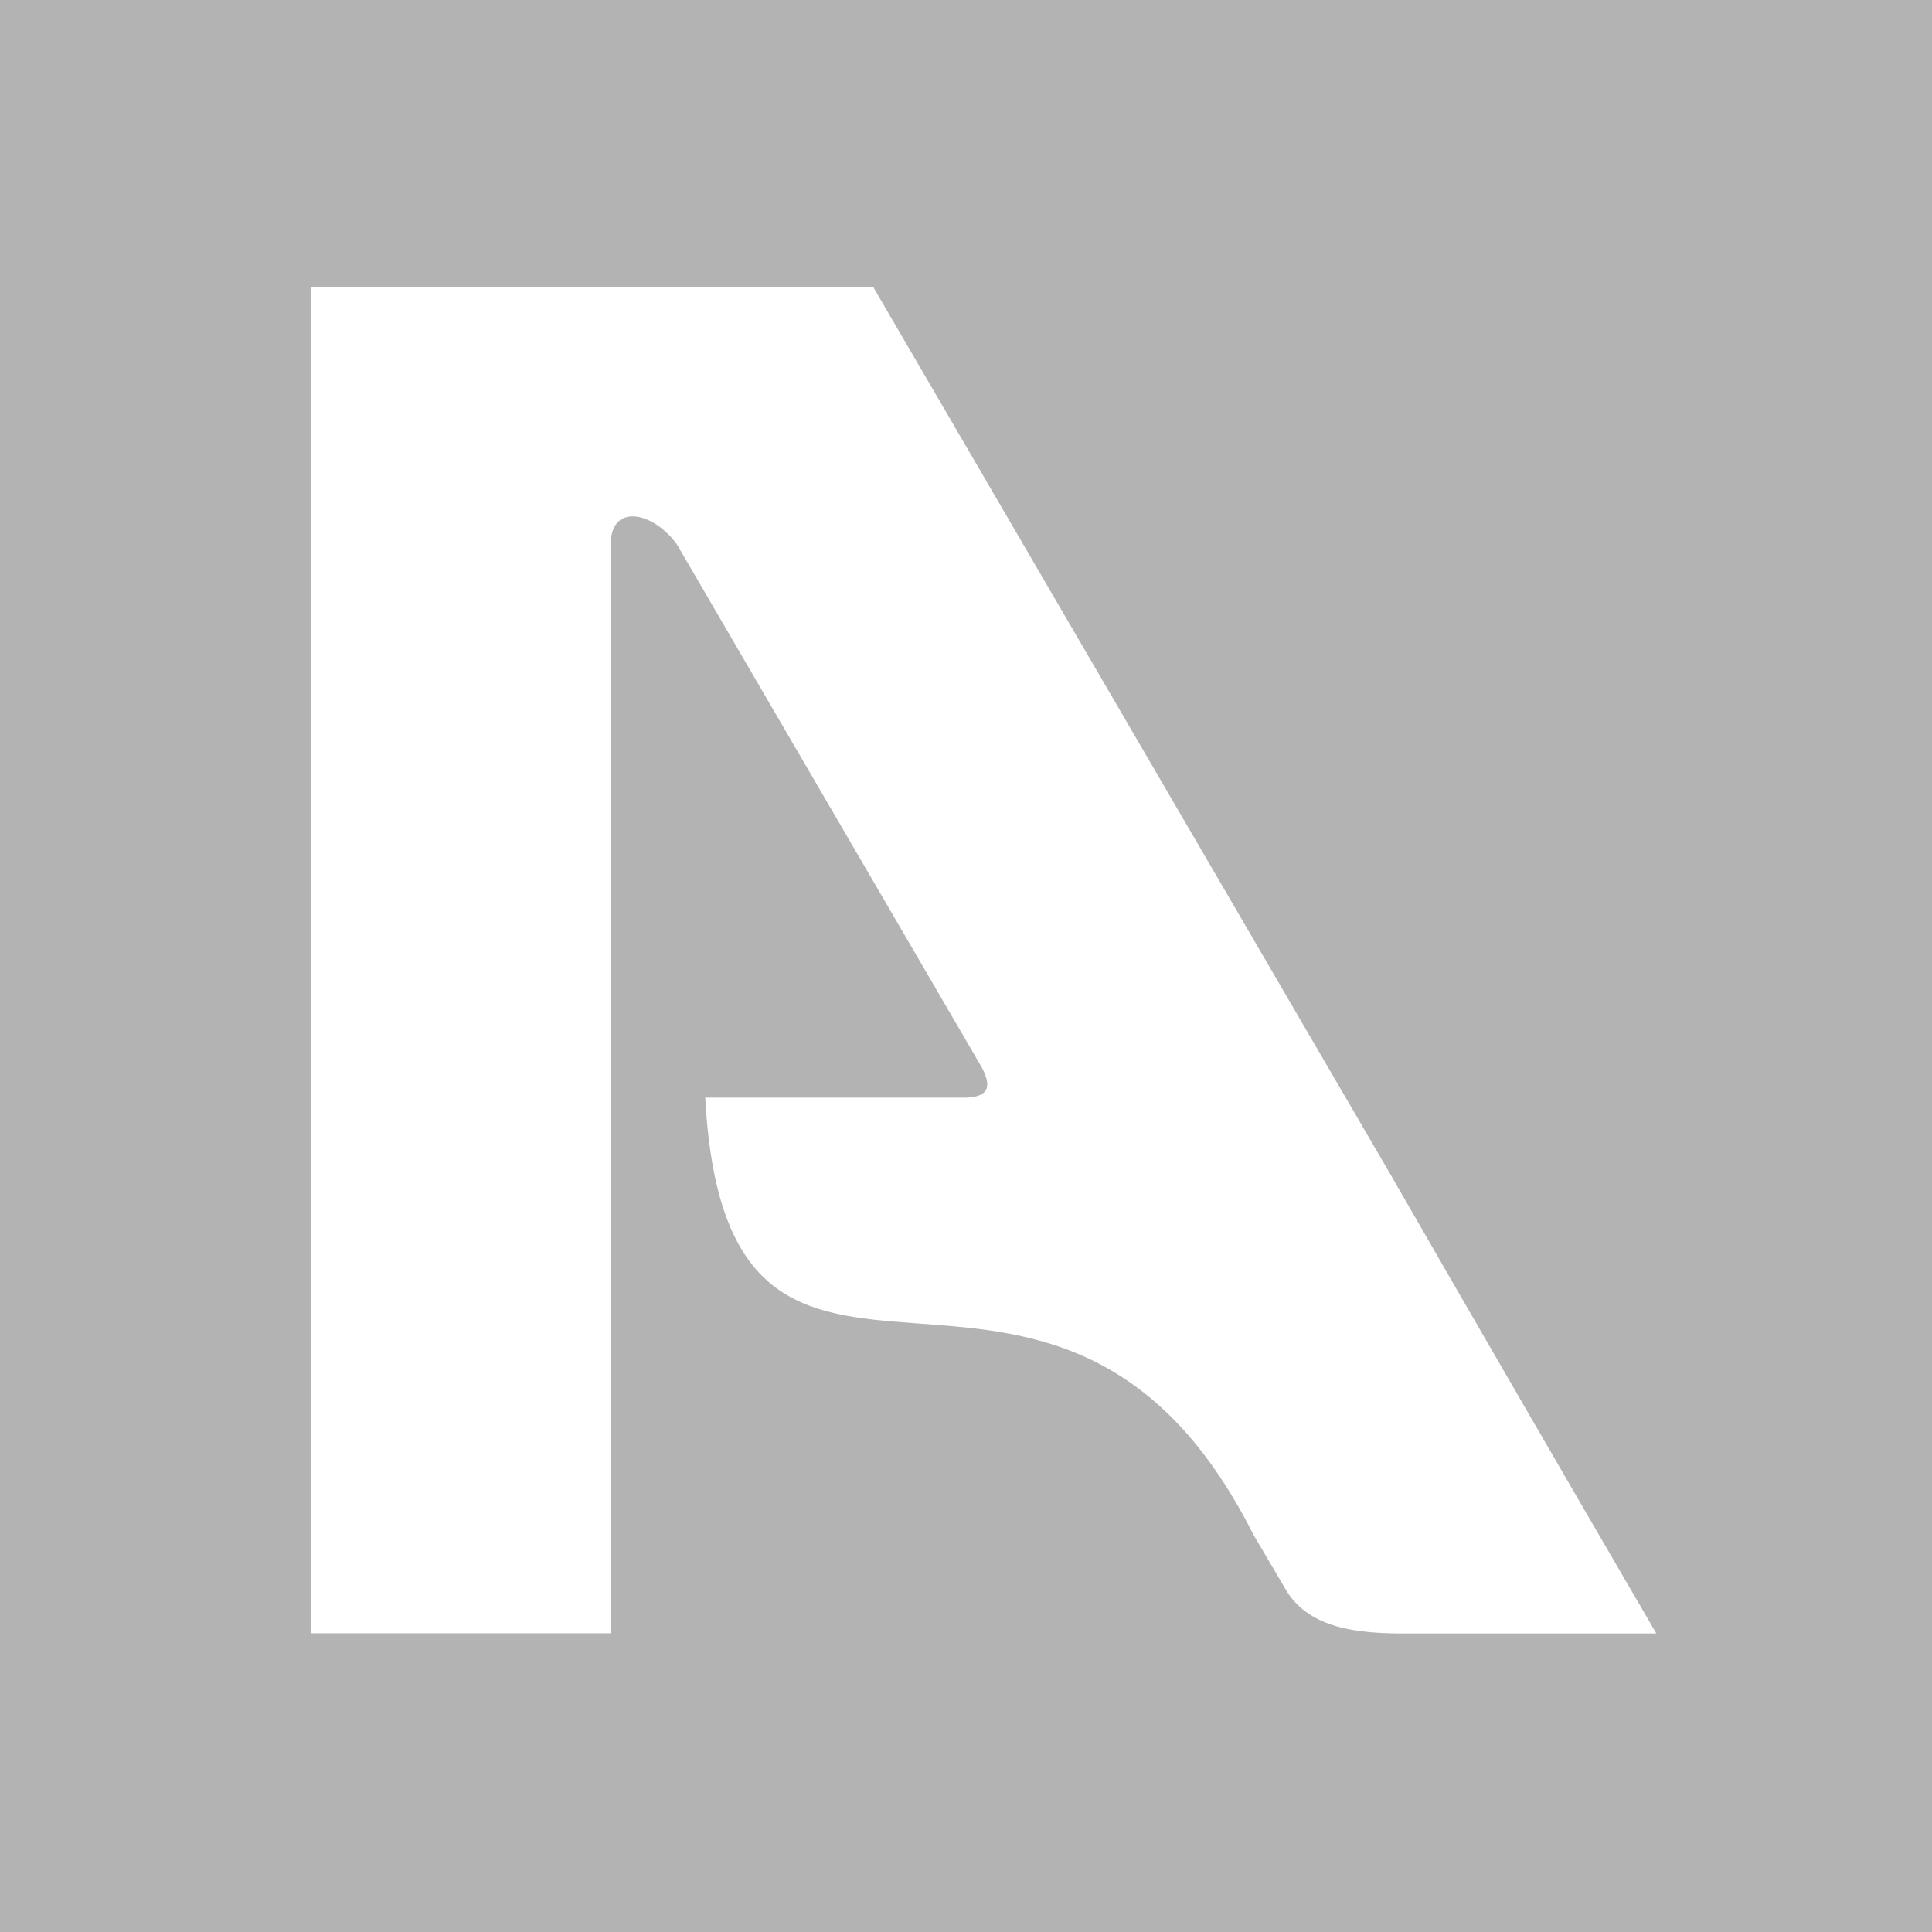 <?xml version="1.0" encoding="UTF-8"?>
<svg version="1.1" viewBox="0 0 300 300" xmlns="http://www.w3.org/2000/svg" xmlns:cc="http://creativecommons.org/ns#" xmlns:dc="http://purl.org/dc/elements/1.1/" xmlns:rdf="http://www.w3.org/1999/02/22-rdf-syntax-ns#">
<g transform="translate(-225 -382.36)">
<g transform="translate(225 -370)" fill="#b3b3b3">
<path d="m0 752.36v300h300v-300zm48.311 44.545c29.105 0 58.223 0.026 87.327 0.099l80.047 137.33c13.721 23.858 27.581 47.763 41.509 71.669h-38.751c-7.729 0.053-14.957-0.81-18.58-6.466l-5.218-8.847c-30.949-61.46-81.656-3.589-85.137-67.89h40.558c3.473-0.164 3.942-1.694 2.394-4.676l-47.371-81.265c-3.78-5.175-10.441-6.427-10.262 0.32v168.8h-46.516v-209.08z" fill="#b3b3b3"/>
</g>
</g>
</svg>
